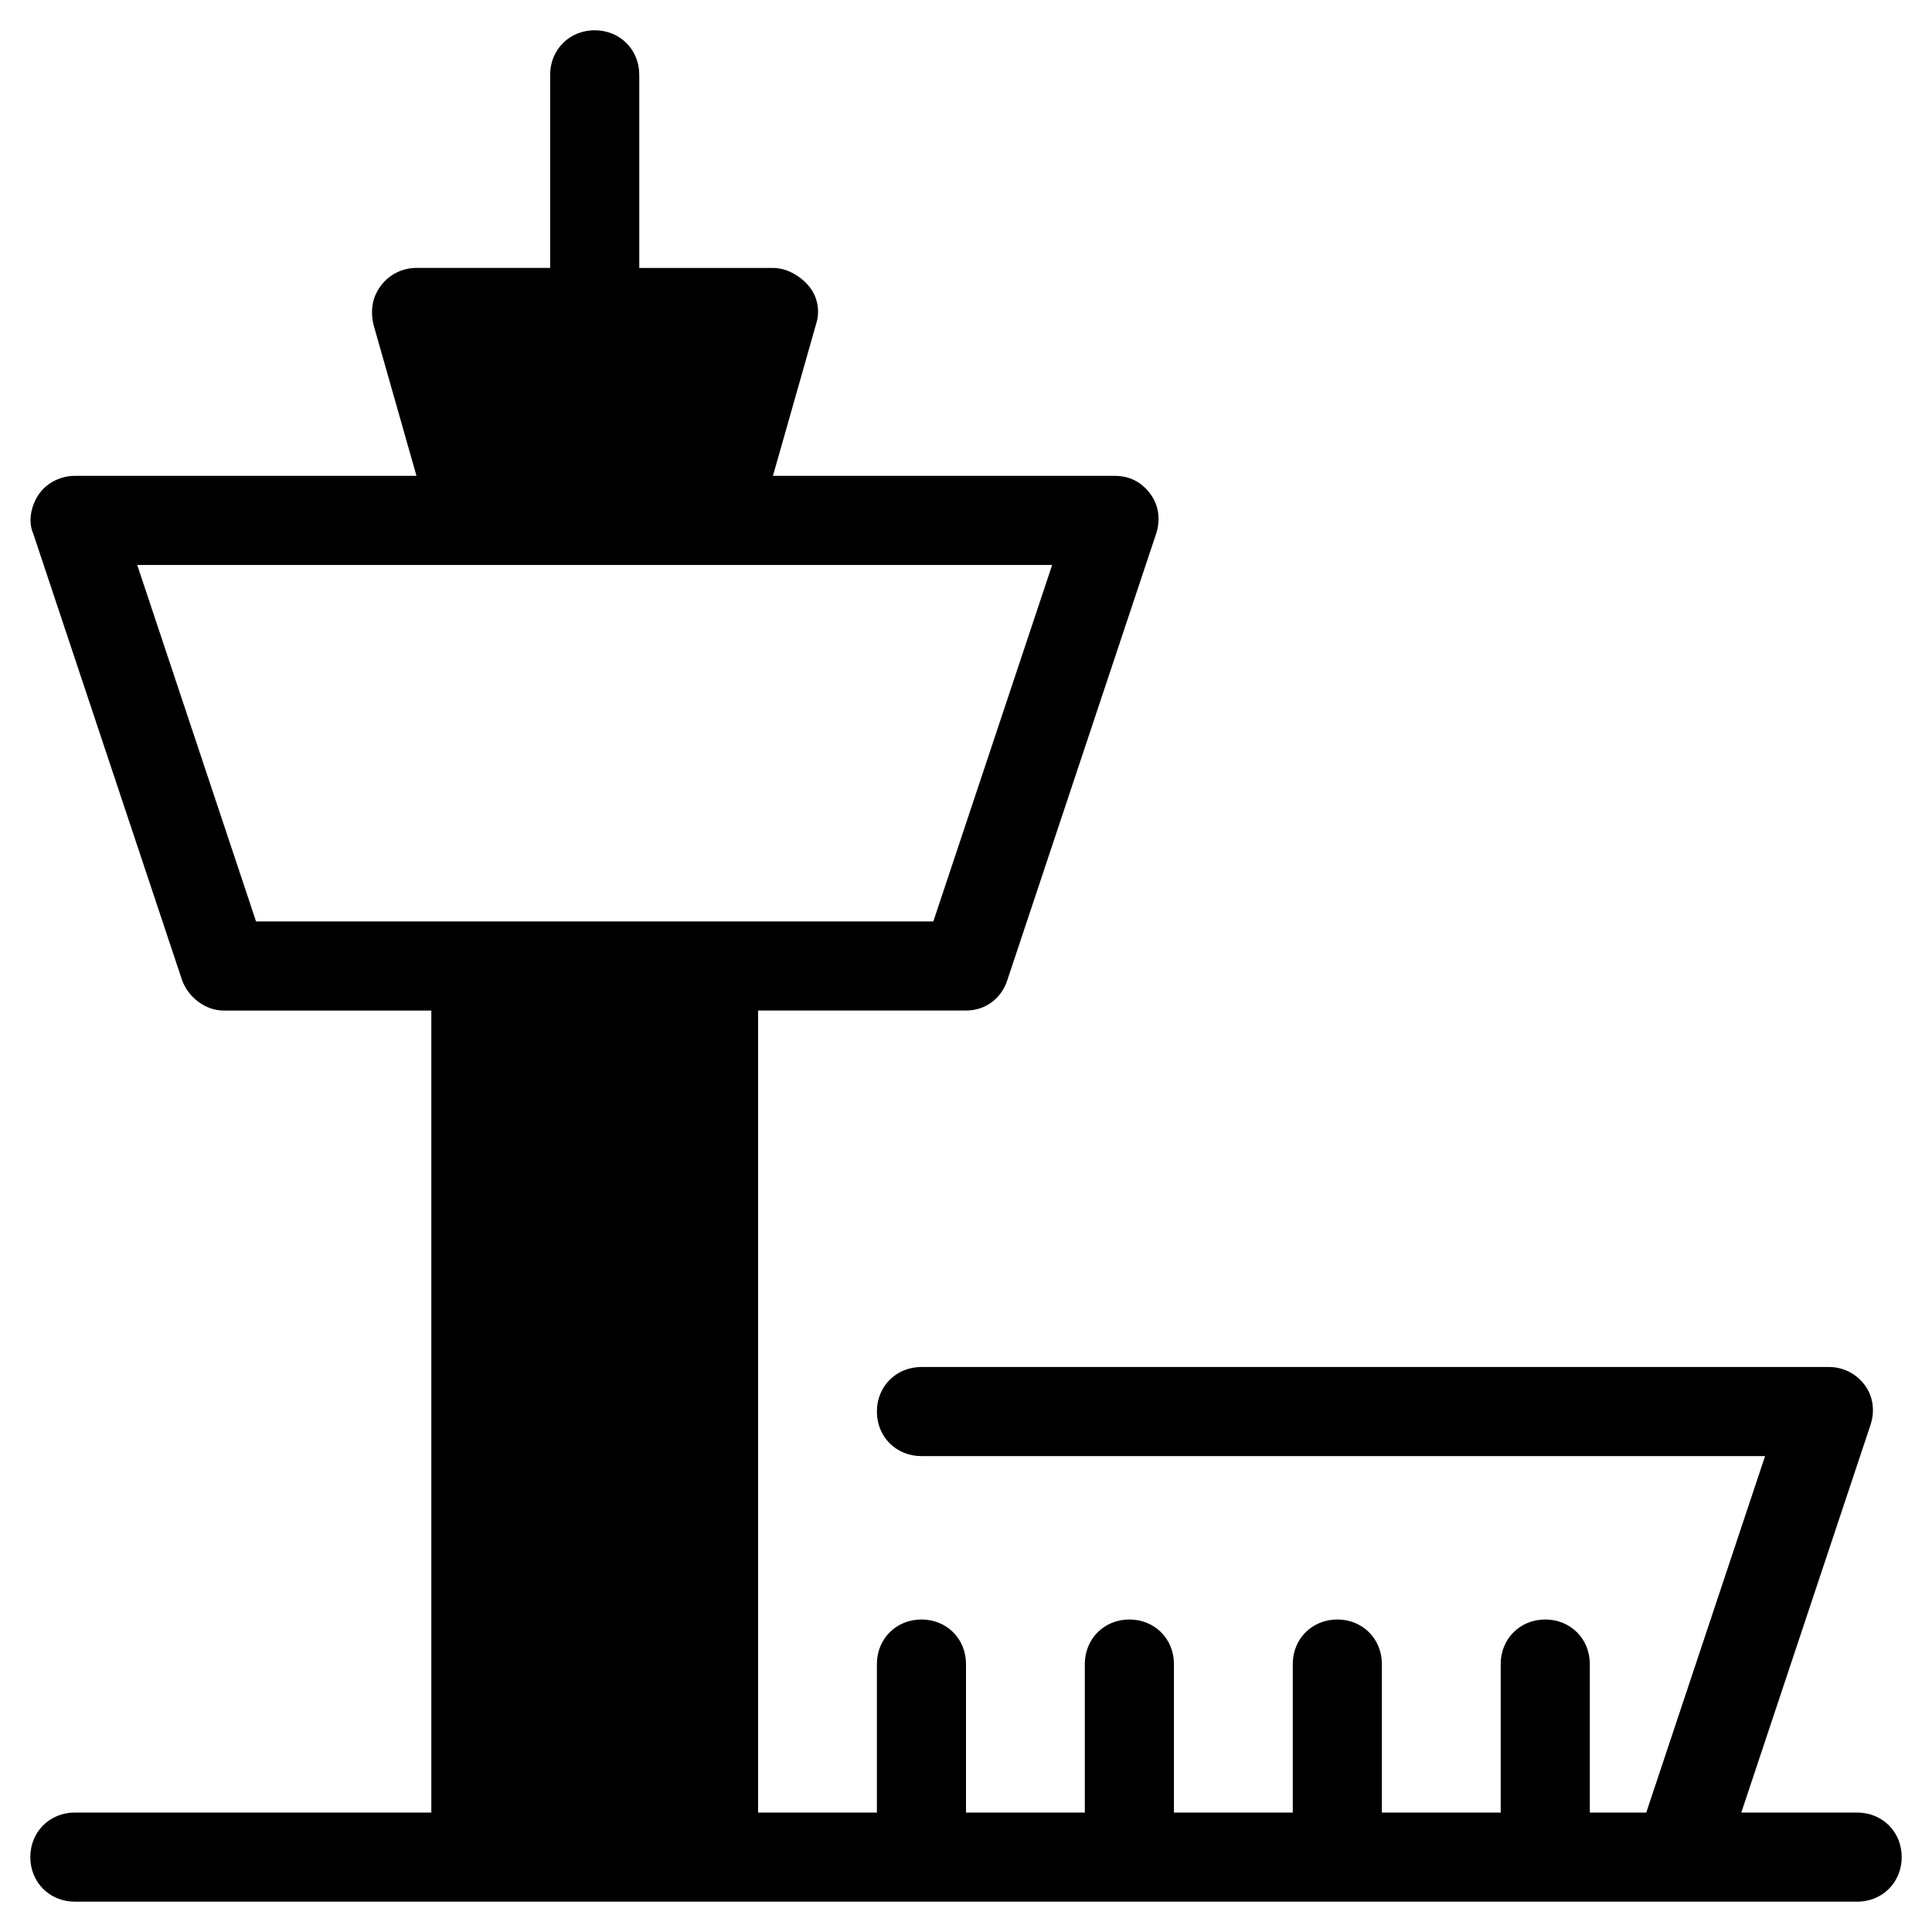 <?xml version="1.0" encoding="UTF-8"?>
<!-- Uploaded to: SVG Repo, www.svgrepo.com, Generator: SVG Repo Mixer Tools -->
<svg fill="#000000" width="800px" height="800px" version="1.1" viewBox="144 144 512 512" xmlns="http://www.w3.org/2000/svg">
 <path d="m636.16 624.35h-30.699l34.242-102.73c1.18-3.543 0.789-7.477-1.574-10.629-2.363-3.148-5.902-4.723-9.445-4.723h-240.49c-6.691 0-11.809 5.117-11.809 11.809s5.117 11.809 11.809 11.809h223.57l-31.488 94.465h-14.957v-39.359c0-6.691-5.117-11.809-11.809-11.809s-11.809 5.117-11.809 11.809v39.359h-31.488v-39.359c0-6.691-5.117-11.809-11.809-11.809-6.691 0-11.809 5.117-11.809 11.809v39.359h-31.488v-39.359c0-6.691-5.117-11.809-11.809-11.809-6.691 0-11.809 5.117-11.809 11.809v39.359h-31.488v-39.359c0-6.691-5.117-11.809-11.809-11.809s-11.809 5.117-11.809 11.809v39.359h-31.488l0.004-212.55h55.105c5.117 0 9.445-3.148 11.02-8.266l39.359-118.08c1.18-3.543 0.789-7.477-1.574-10.629-2.359-3.144-5.512-4.719-9.445-4.719h-90.527l11.414-40.148c1.18-3.543 0.395-7.477-1.969-10.234-2.363-2.754-5.906-4.719-9.445-4.719h-35.426v-51.172c0-6.691-5.117-11.809-11.809-11.809s-11.809 5.117-11.809 11.809v51.168h-35.426c-3.543 0-7.086 1.574-9.445 4.723-2.363 3.148-2.754 6.691-1.969 10.234l11.418 40.148h-90.531c-3.938 0-7.477 1.969-9.445 4.723-1.969 2.758-3.148 7.086-1.574 10.629l39.359 118.08c1.574 4.723 6.297 8.266 11.02 8.266h55.105v212.54h-94.465c-6.691 0-11.809 5.117-11.809 11.809s5.117 11.809 11.809 11.809h472.32c6.691 0 11.809-5.117 11.809-11.809 0.004-6.691-5.113-11.809-11.805-11.809zm-366.05-236.16h-58.254l-31.488-94.465h242.46l-31.488 94.465z"/>
</svg>